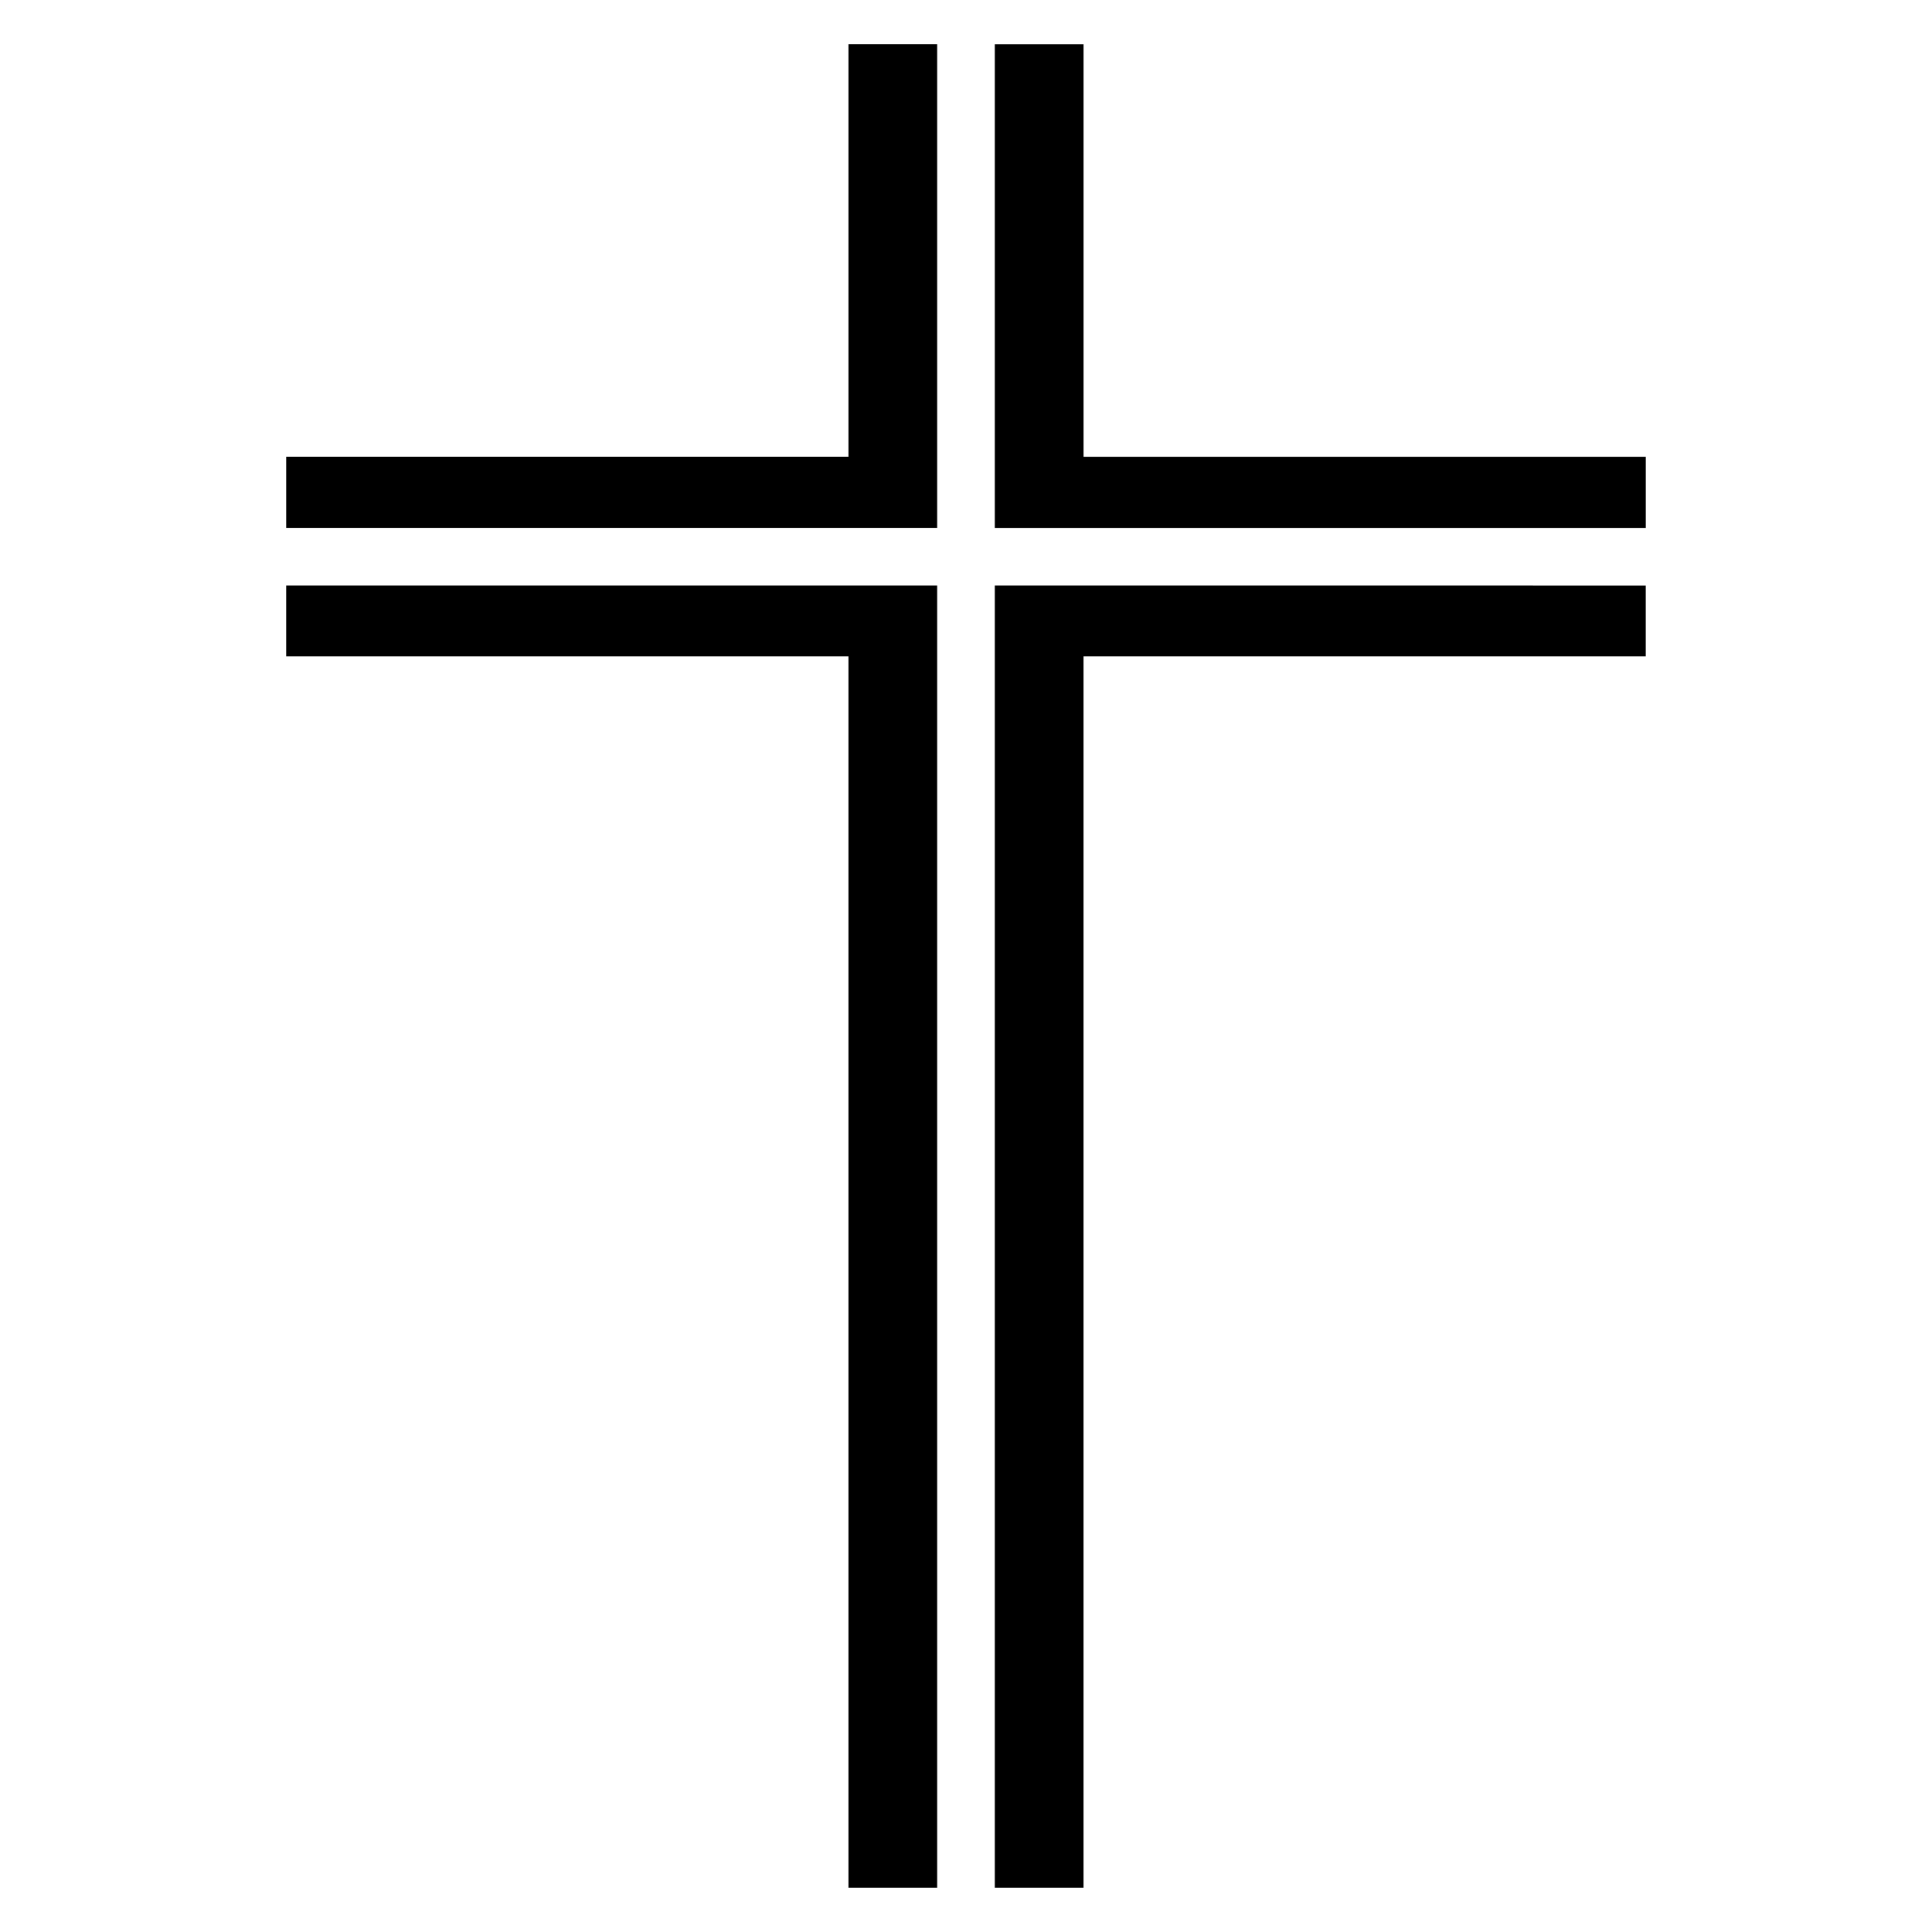 <?xml version="1.0" encoding="UTF-8"?>
<!-- Uploaded to: ICON Repo, www.svgrepo.com, Generator: ICON Repo Mixer Tools -->
<svg fill="#000000" width="800px" height="800px" version="1.1" viewBox="144 144 512 512" xmlns="http://www.w3.org/2000/svg">
 <g>
  <path d="m407.63 155.73v128.17h172.52v-18.855h-149v-109.31z"/>
  <path d="m392.36 283.89v-128.17h-23.508v109.31h-149.01v18.855z"/>
  <path d="m392.36 644.27v-345.11h-172.52v18.777h149.01v326.33z"/>
  <path d="m407.63 299.16v345.11h23.512v-326.33h149v-18.777z"/>
 </g>
</svg>